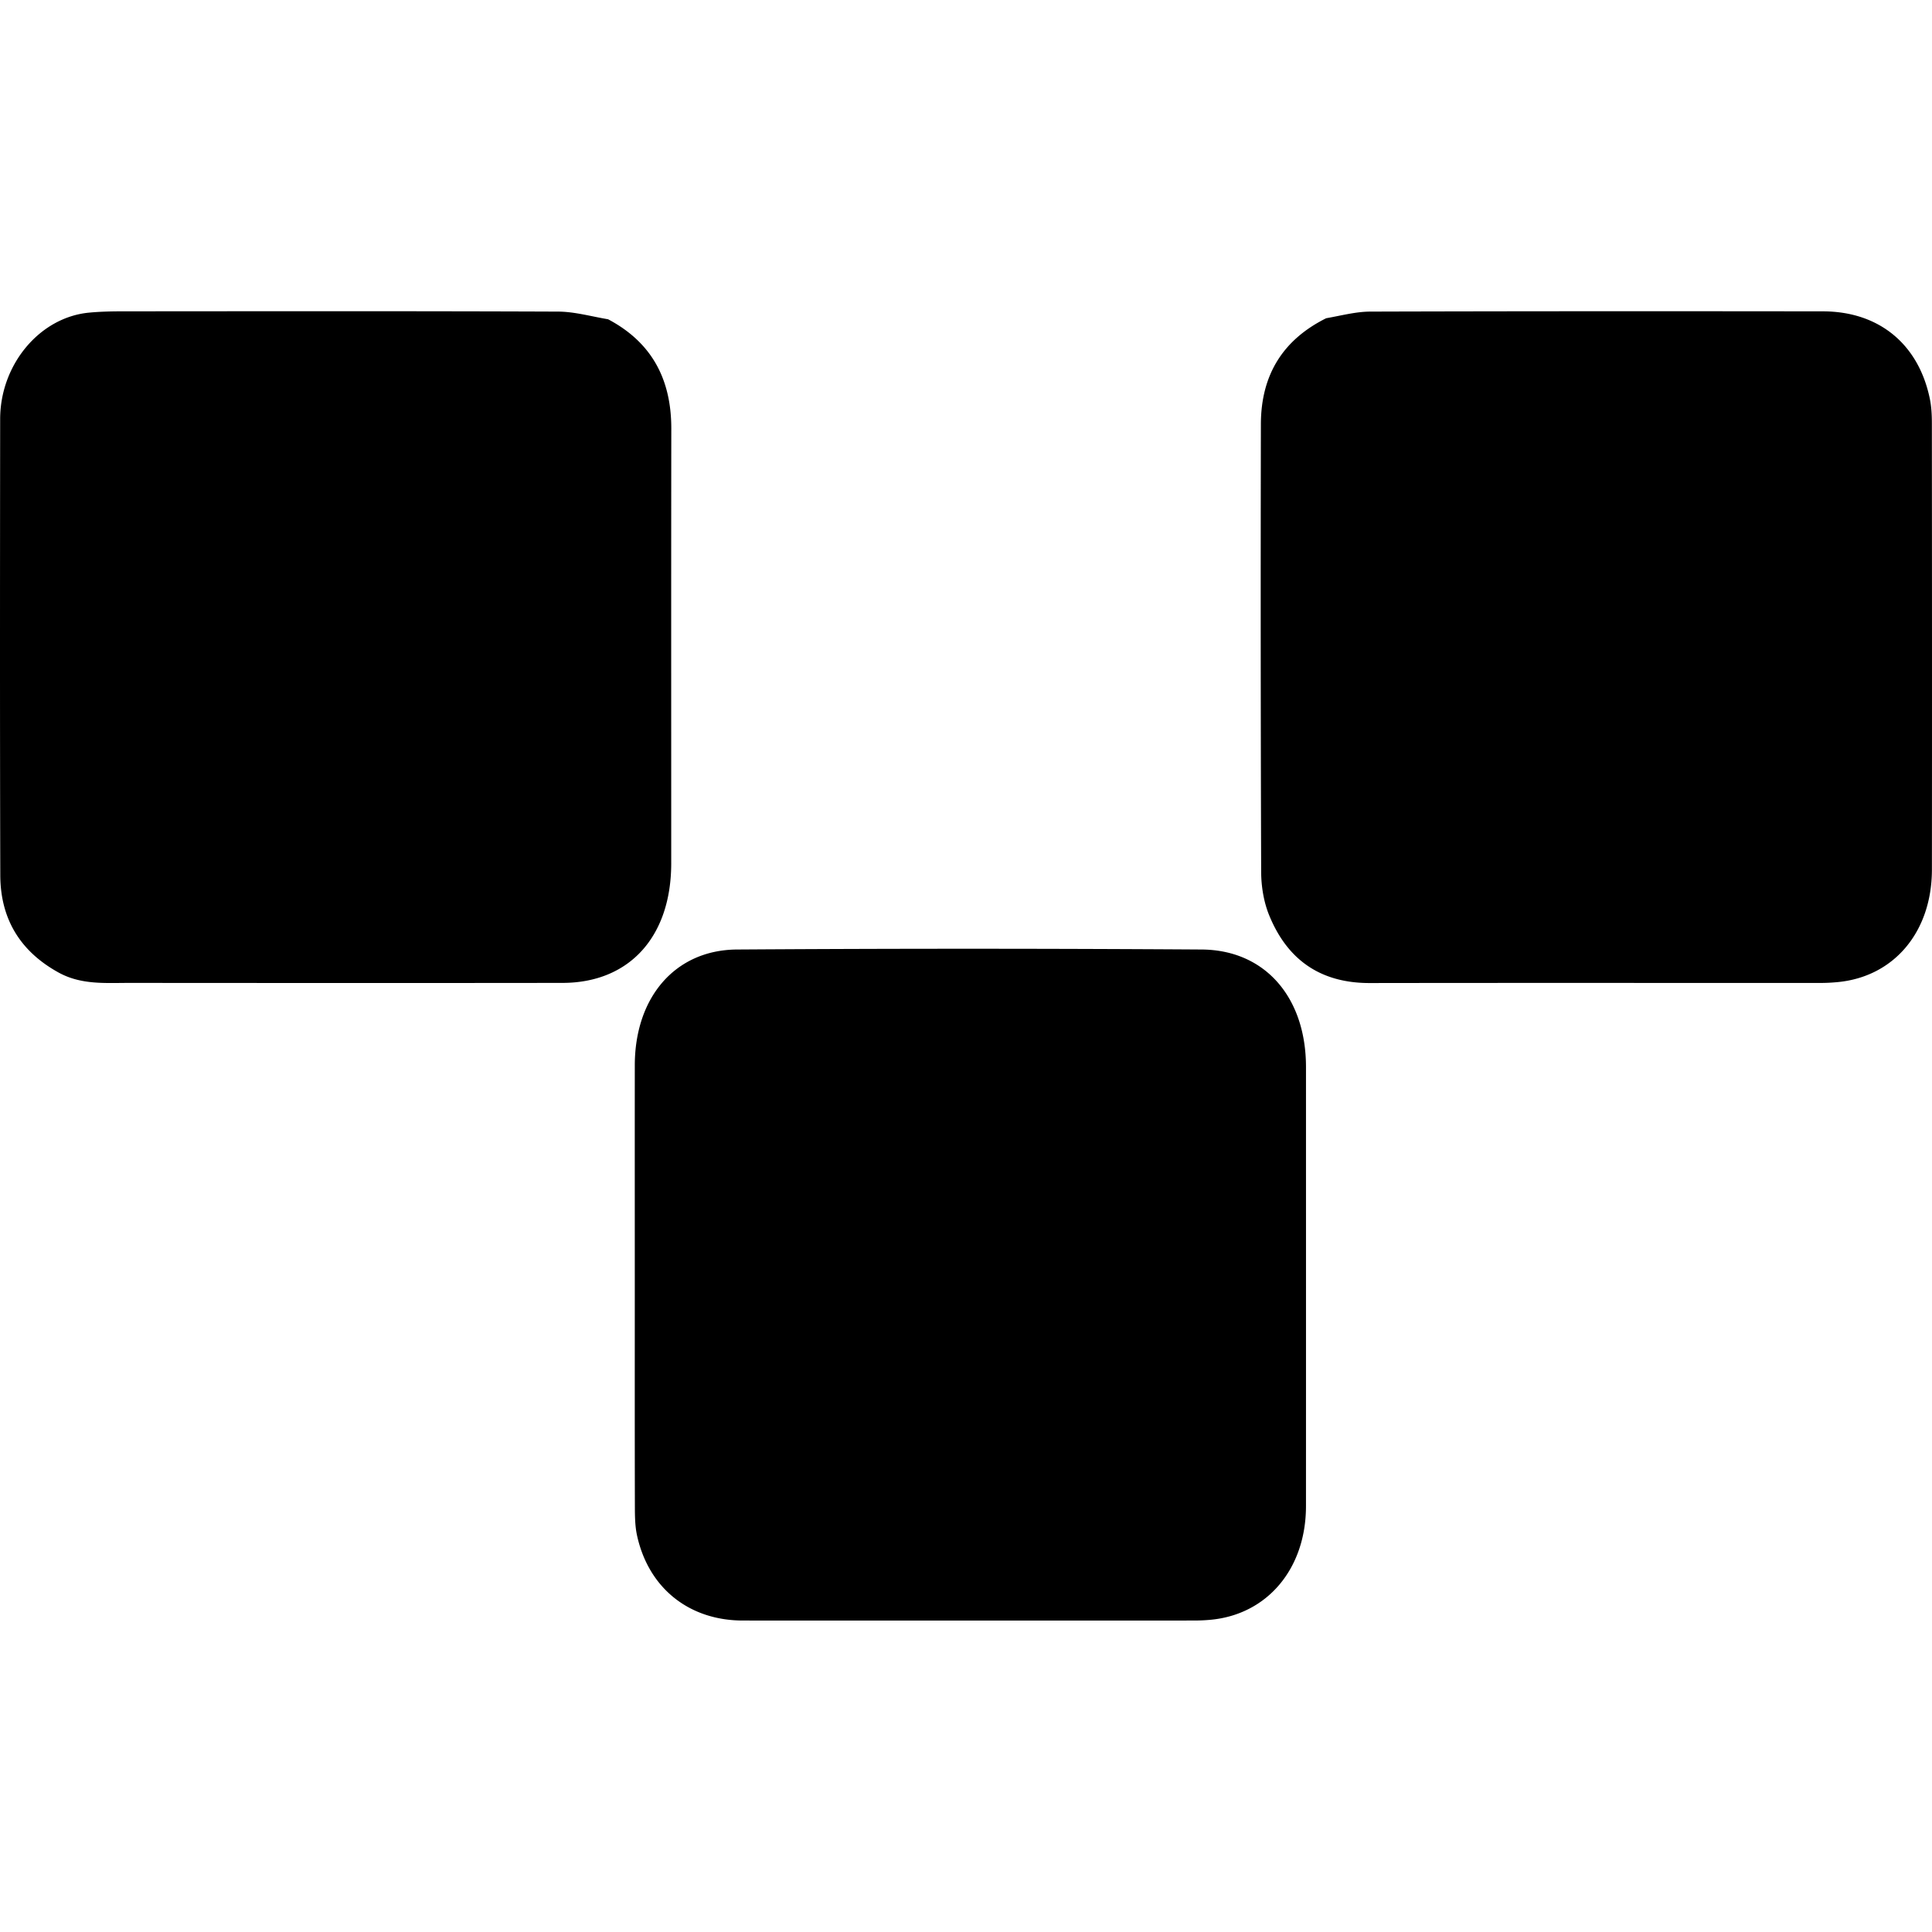 <svg xmlns="http://www.w3.org/2000/svg" xml:space="preserve" style="fill-rule:evenodd;clip-rule:evenodd;stroke-linejoin:round;stroke-miterlimit:2" viewBox="0 0 200 200"><path d="M0 0h200v200H0z" style="fill:none"/><clipPath id="a"><path d="M0 0h200v200H0z"/></clipPath><g clip-path="url(#a)"><path d="M137.283 32.945c1.594-.281 3.078-.684 4.563-.688 15.62-.047 31.24-.043 46.86-.026 5.8.006 9.911 3.389 11.074 9.073.169.824.206 1.693.207 2.541.012 15.392.02 30.783.004 46.174-.007 6.46-3.934 11.107-9.78 11.65-.568.053-1.139.085-1.709.085-15.568.004-31.137-.014-46.705.01-4.821.008-8.431-2.141-10.42-7.034-.552-1.355-.816-2.963-.822-4.457a8625.523 8625.523 0 0 1-.029-46.344c.008-5.225 2.37-8.795 6.757-10.984Zm-71.57 100.406c0-7.805-.006-15.438.001-23.072.007-7.042 4.174-11.944 10.583-11.986 16.031-.105 32.064-.103 48.095 0 6.583.043 10.802 4.97 10.803 12.162.002 15.154.004 30.307-.001 45.461-.002 6.47-3.996 11.22-9.879 11.763-.568.052-1.14.078-1.709.078-15.565.004-31.13.005-46.695 0-5.57-.001-9.769-3.348-10.964-8.799-.215-.979-.222-2.029-.225-3.047-.018-7.463-.009-14.926-.009-22.56ZM62.948 33.05c4.406 2.33 6.552 6.064 6.545 11.333-.021 14.995-.007 29.99-.008 44.985-.001 7.585-4.319 12.371-11.244 12.381-14.948.02-29.895.011-44.843.001-2.479-.002-4.99.215-7.323-1.068C2.282 98.596.042 95.333.029 90.589-.014 74.853-.001 59.116.016 43.38c.006-5.652 4.097-10.529 9.196-11.015 1.187-.113 2.383-.136 3.576-.136 14.999-.009 29.998-.031 44.998.028 1.683.007 3.364.488 5.162.793Z" style="fill-rule:nonzero"/></g></svg>